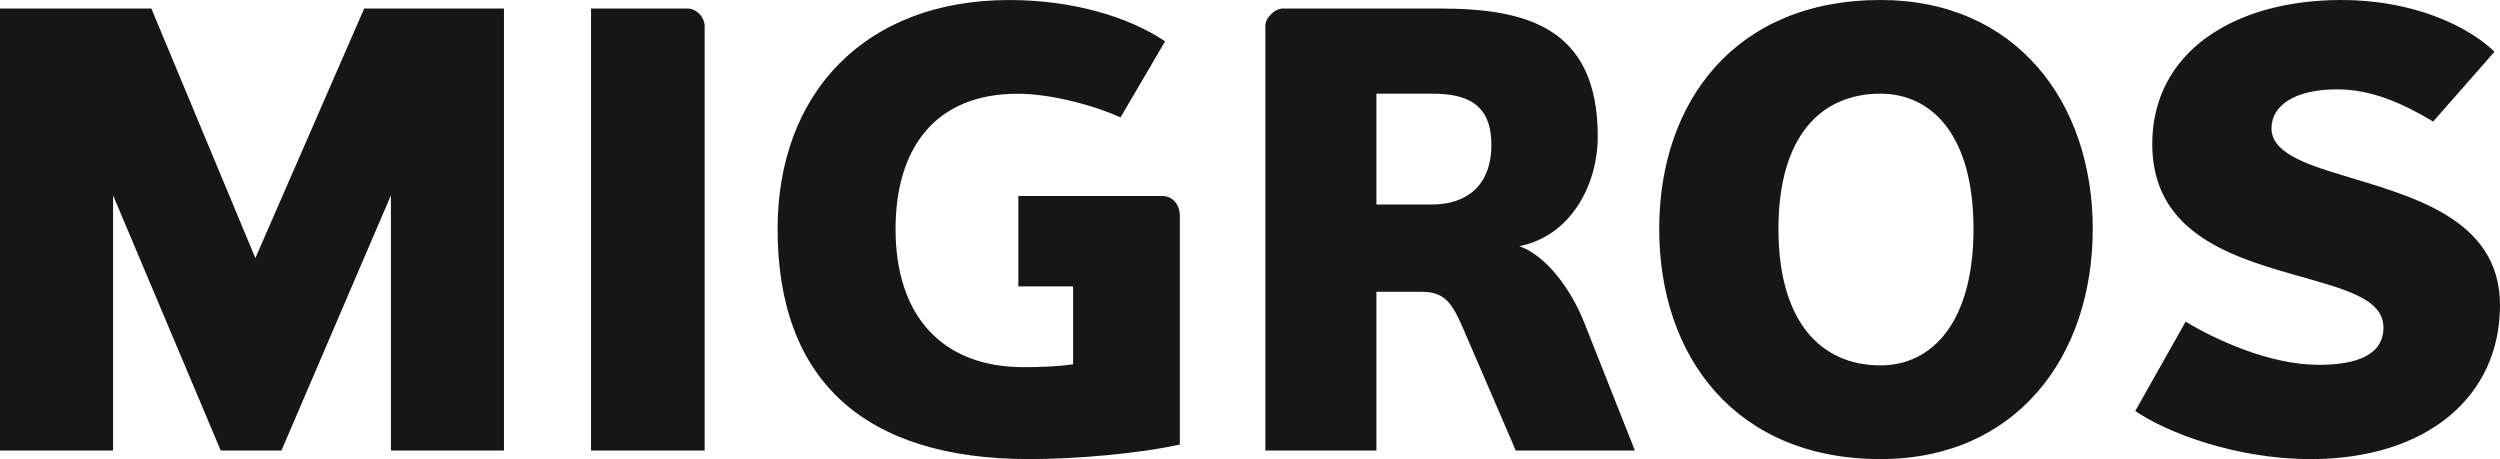 <?xml version="1.0" encoding="UTF-8"?>
<svg id="Layer_2" data-name="Layer 2" xmlns="http://www.w3.org/2000/svg" viewBox="0 0 923.08 169.51">
  <defs>
    <style>
      .cls-1 {
        fill: #161616;
        fill-rule: evenodd;
        stroke-width: 0px;
      }
    </style>
  </defs>
  <g id="Layer_1-2">
    <path class="cls-1" d="M144.34,166.35v-94.22l-40.42,94.22h-22.42l-39.75-94.22v94.22H0V3.15h55.89l38.4,92.15L134.47,3.15h51.61v163.2h-41.74ZM218.23,166.35V3.15h35.7c3.13,0,6.25,3.13,6.25,6.53v156.67h-41.96ZM376.02,72.37h53.07c4.19,0,6.55,3.43,6.55,7.45v84.31c-14.93,3.34-38.25,5.38-55.6,5.38-60.84,0-92.93-29.01-92.93-84.97,0-49.94,32.09-84.53,85.57-84.53,23.56,0,44.21,6.28,57.51,15.25l-16.45,28.09c-11.51-5.15-26.98-8.74-37.94-8.74-30.75,0-45.13,20.4-45.13,49.94,0,31.54,16.65,51.02,47.36,51.02,5.61,0,12.61-.21,18.2-1.08v-28.75h-20.22v-33.35ZM528.76,34.59h-20.54v40.92h20.54c12.26,0,21.9-6.53,21.9-22.06s-9.64-18.86-21.9-18.86ZM559.68,166.36l-19.37-44.92c-3.96-9.16-6.72-13.69-15.12-13.69h-16.97v58.61h-41.01V9.68c0-3.4,3.73-6.53,6.39-6.53h57.9c31.46,0,58.44,6.53,58.44,47.15,0,18.2-10.07,36.83-28.96,40.6,9.41,3.2,18.89,15.25,24.02,28.34l18.66,47.11h-43.98ZM694.34,34.59c-22.01,0-37.68,15.71-37.68,49.94s15.66,50.38,37.68,50.38c18.88,0,34.34-15.67,34.34-50.38s-15.46-49.94-34.34-49.94h0ZM694.34,169.51c-53.43,0-81.71-37.75-81.71-84.97S640.9,0,694.34,0c50.06,0,78.37,37.72,78.37,84.54,0,47.22-28.32,84.97-78.37,84.97h0ZM853.06,169.51c-27.6,0-53.23-9.89-64.66-17.76l18.61-32.99c10.38,6.28,30.57,15.94,49.18,15.94,10.54,0,23.85-2.02,23.85-13.73,0-11-14.88-14.35-34.39-19.94-23.55-6.74-50.97-16.12-50.97-47.8,0-34.14,30.34-53.23,69.82-53.23,26.06,0,46.26,9.22,56.56,19.09l-22.66,25.79c-11.2-6.7-22.65-11.89-35.49-11.89-15.46,0-24.2,5.87-24.2,14.4,0,8.47,11.2,12.79,25.32,17.05,24.96,7.71,59.05,15.57,59.05,48.26,0,33.68-26.92,56.82-70.02,56.82h0Z"/>
  </g>
</svg>
